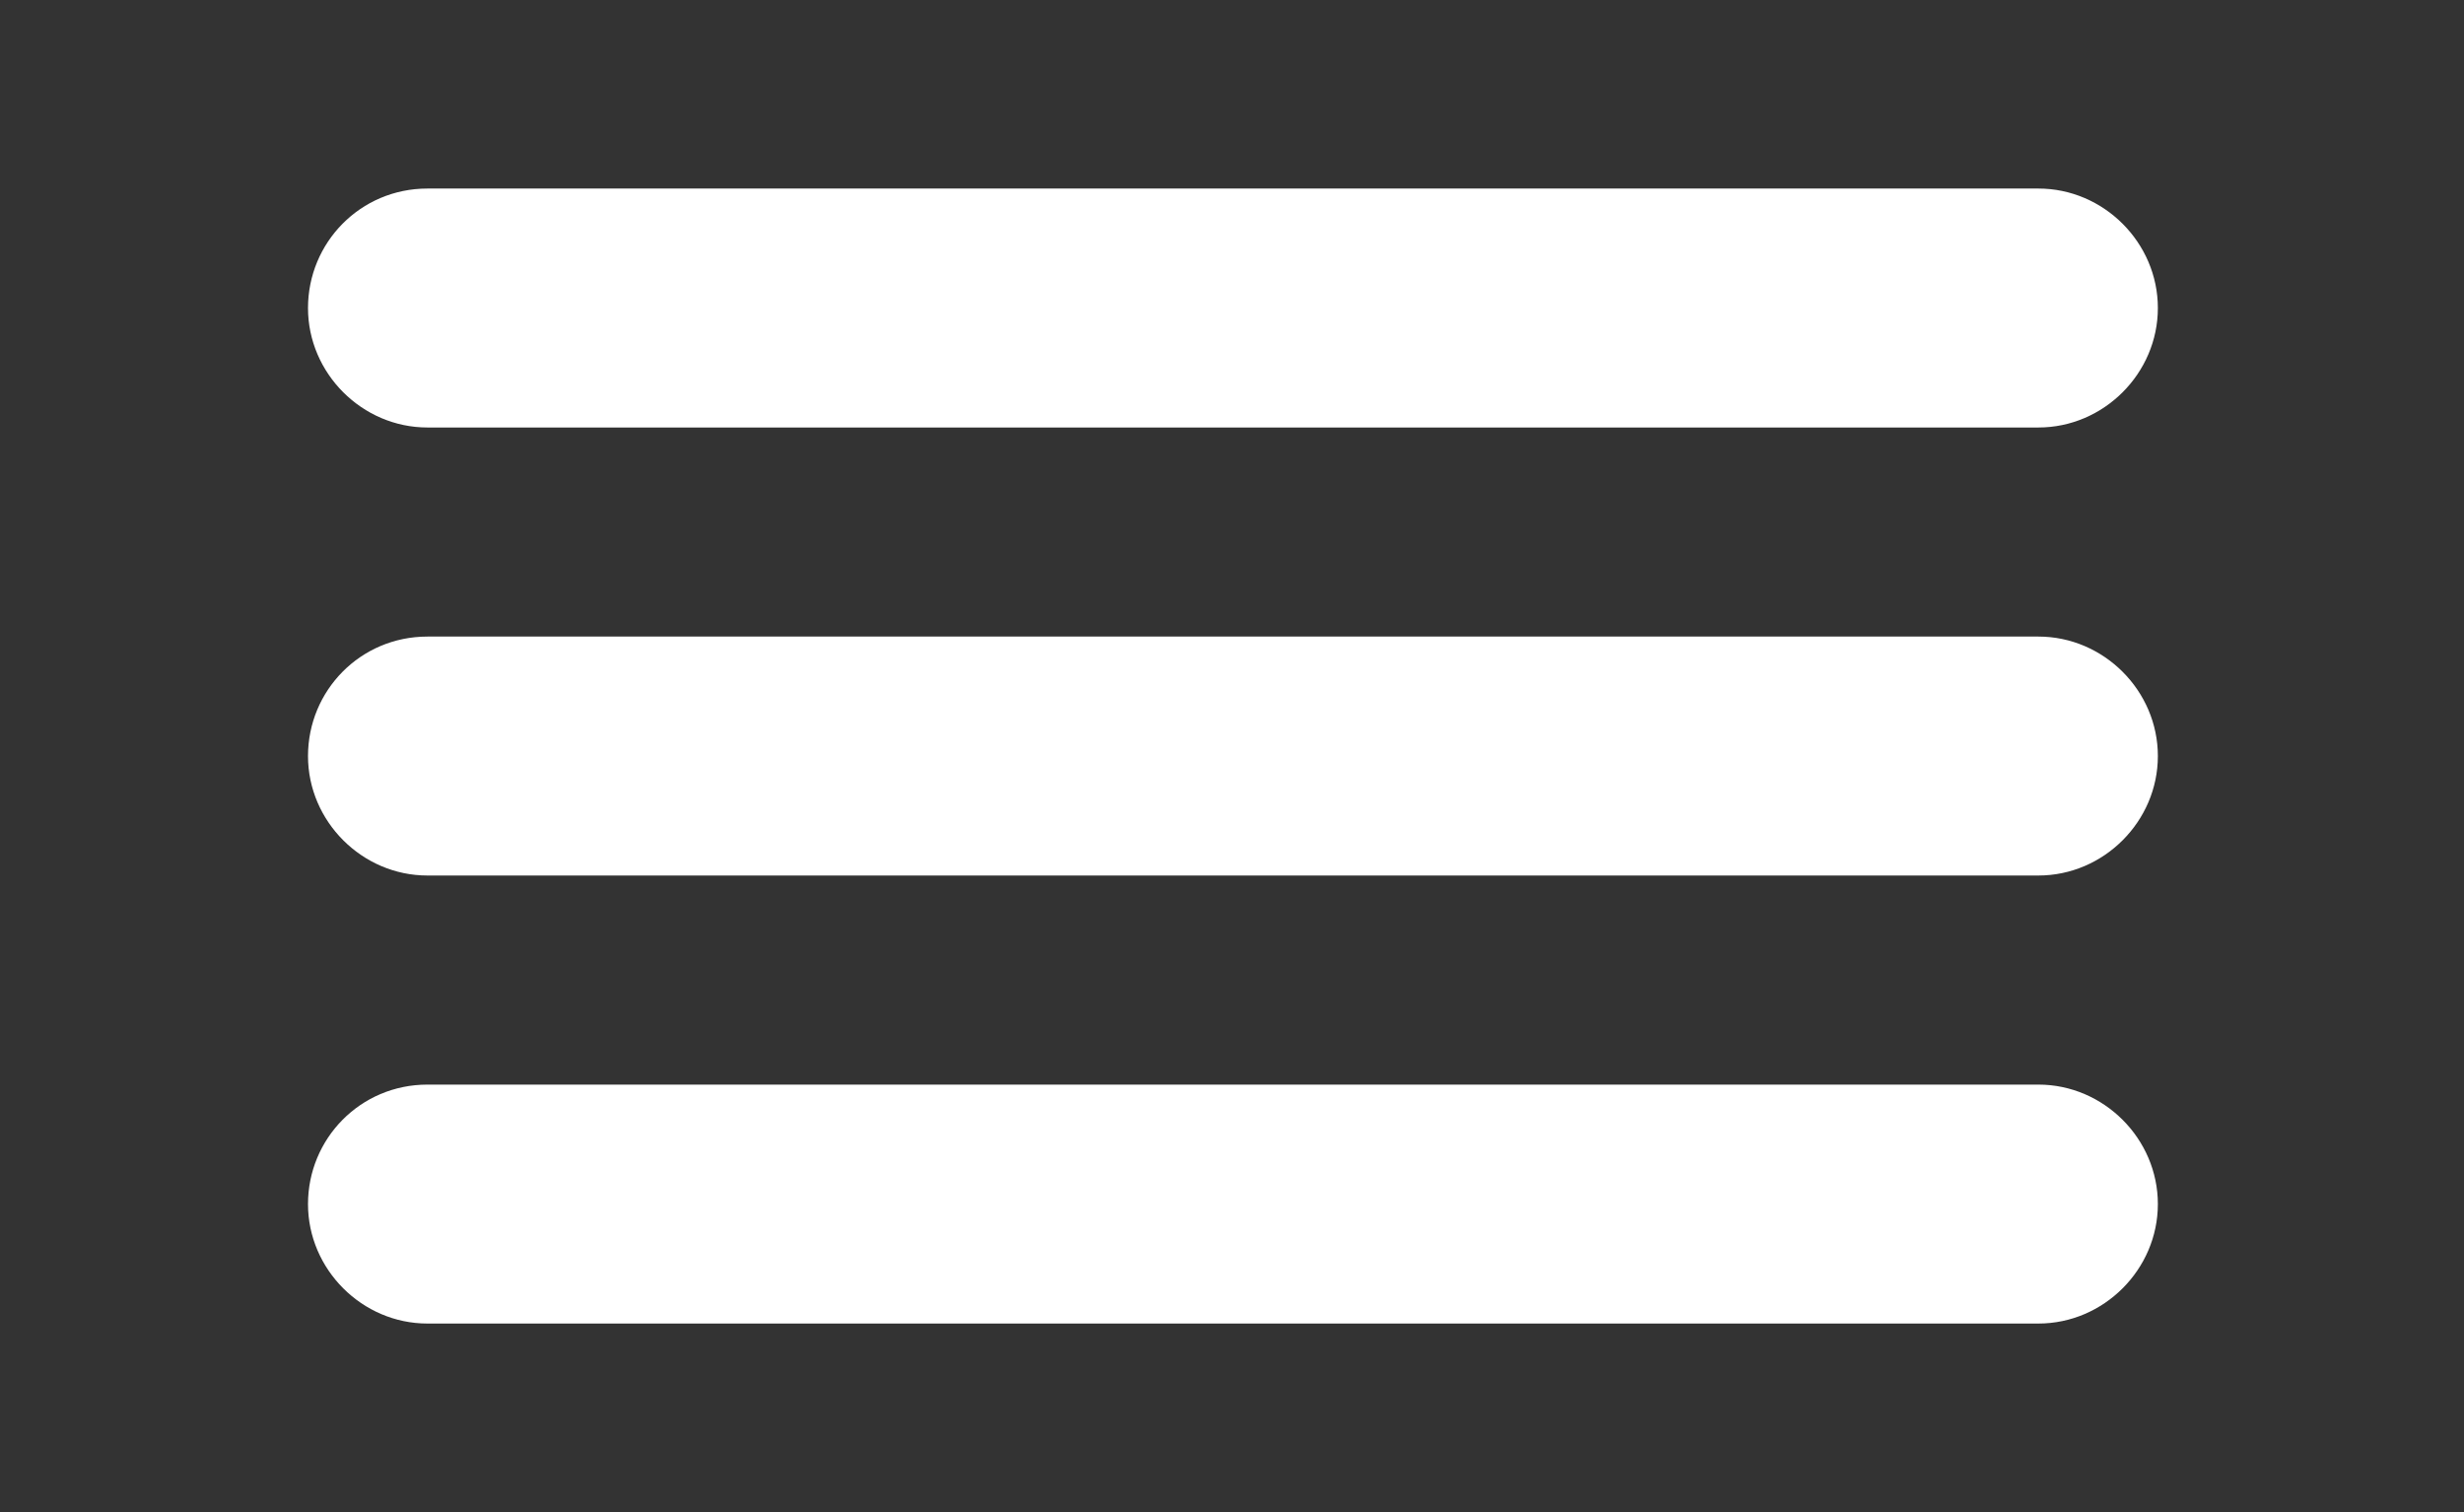 <?xml version="1.0" encoding="utf-8"?>
<!-- Generator: Adobe Illustrator 23.0.0, SVG Export Plug-In . SVG Version: 6.00 Build 0)  -->
<svg version="1.1" id="Capa_1" xmlns="http://www.w3.org/2000/svg" xmlns:xlink="http://www.w3.org/1999/xlink" x="0px" y="0px"
	 viewBox="0 0 132 81" style="enable-background:new 0 0 132 81;" xml:space="preserve">
<rect x="0" y="0" width="132" height="81" fill="#333333" stroke="none"/>
<style type="text/css">
	.st0{fill:#FFFFFF;}
</style>
<title>Recurso 1</title>
<g>
	<g id="Capa_1-2">
		<path class="st0" d="M22.9,10.1h86.3c3.5,0,6.4,2.9,6.4,6.4l0,0c0,3.5-2.9,6.4-6.4,6.4H22.9c-3.5,0-6.4-2.9-6.4-6.4l0,0
			C16.5,13,19.3,10.1,22.9,10.1z"/>
		<path class="st0" d="M22.9,34.1h86.3c3.5,0,6.4,2.9,6.4,6.4l0,0c0,3.5-2.9,6.4-6.4,6.4H22.9c-3.5,0-6.4-2.9-6.4-6.4l0,0
			C16.5,37,19.3,34.1,22.9,34.1z"/>
		<path class="st0" d="M22.9,58.1h86.3c3.5,0,6.4,2.9,6.4,6.4l0,0c0,3.5-2.9,6.4-6.4,6.4H22.9c-3.5,0-6.4-2.9-6.4-6.4l0,0
			C16.5,61,19.3,58.1,22.9,58.1z"/>
	</g>
</g>
</svg>
